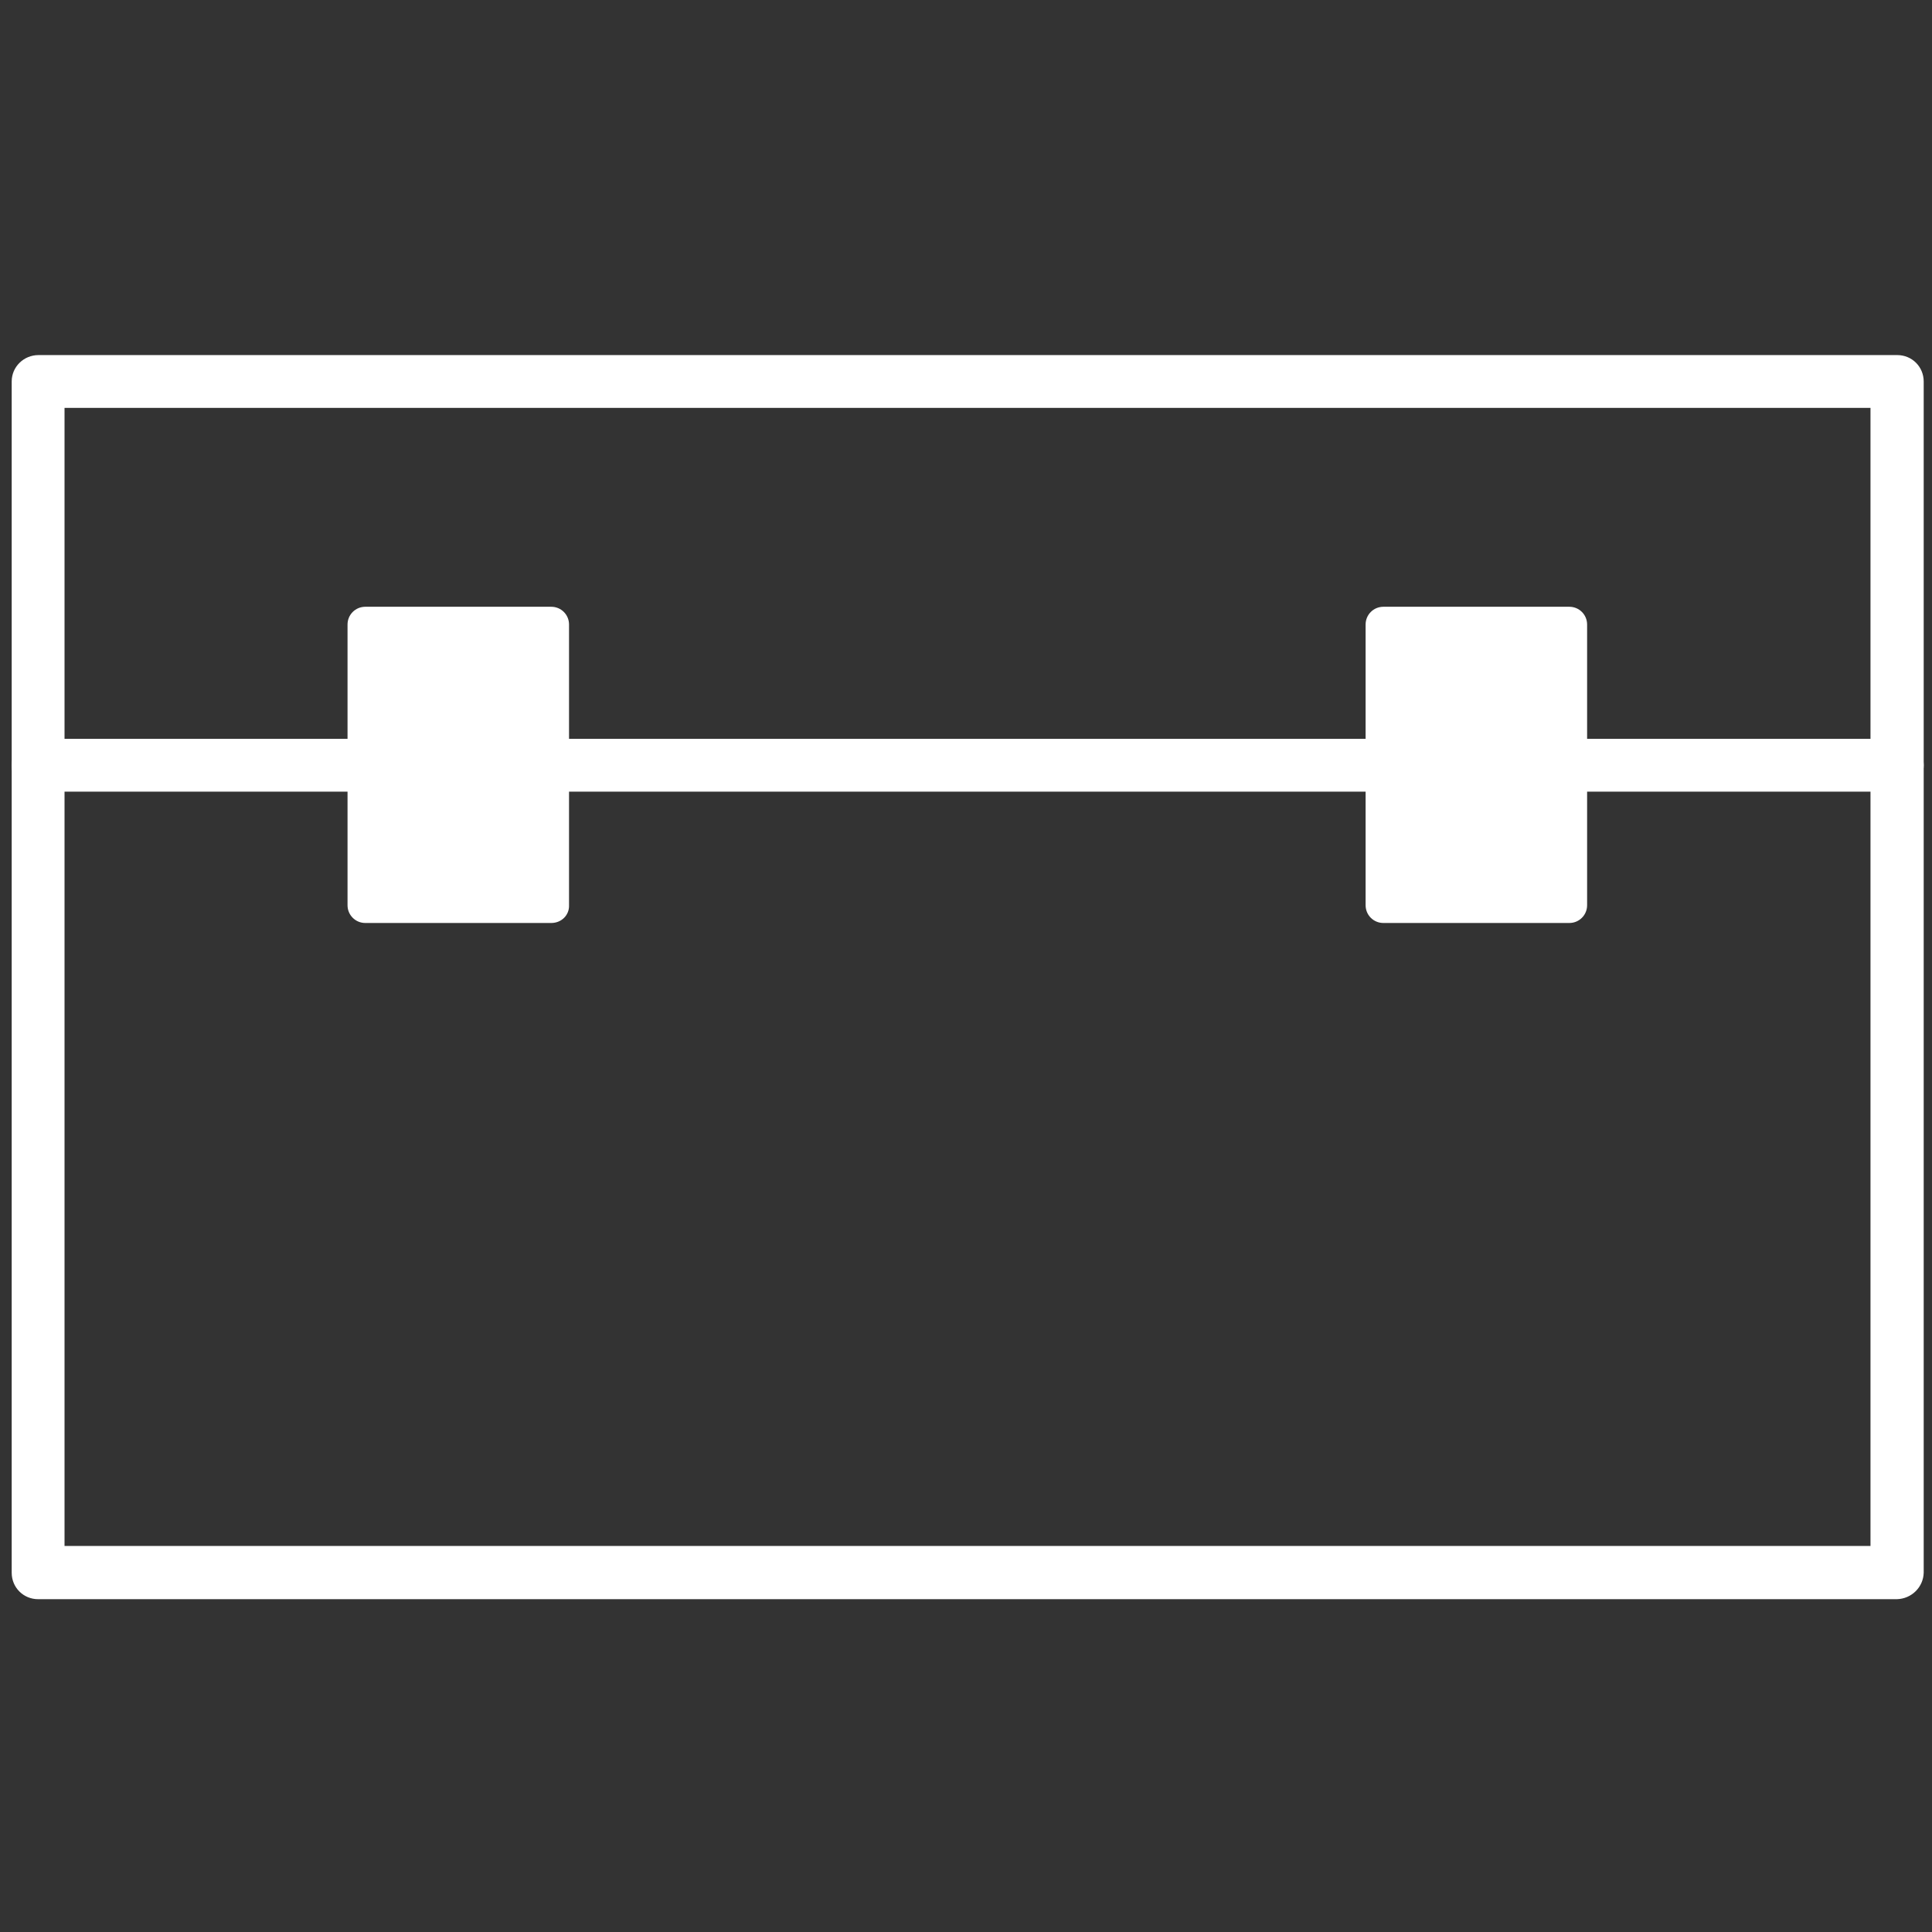 <?xml version="1.0" encoding="utf-8"?>
<!-- Generator: Adobe Illustrator 24.3.1, SVG Export Plug-In . SVG Version: 6.00 Build 0)  -->
<svg version="1.1" id="Ebene_1" xmlns="http://www.w3.org/2000/svg" xmlns:xlink="http://www.w3.org/1999/xlink" x="0px" y="0px"
	 viewBox="0 0 512 512" style="enable-background:new 0 0 512 512;" xml:space="preserve">
<rect x="0" y="0" width="512" height="512" fill="#333333" stroke="none"/>
<style type="text/css">
	.st0{fill:#FFFFFF;}
</style>
<path class="st0" d="M502.7,423.8H10.1c-3.9,0-7-3.1-7-7V101.1c0-3.9,3.2-7,7.1-7h492.6c3.9,0,7,3.1,7,7v315.7
	C509.7,420.6,506.6,423.7,502.7,423.8C502.7,423.8,502.7,423.8,502.7,423.8z M17.1,409.7h478.6V108.1H17.1V409.7z"/>
<path class="st0" d="M502.7,209.8H10.1c-3.9,0-7-3.2-7-7s3.2-7,7-7h492.7c3.9,0,7,3.2,7,7S506.6,209.8,502.7,209.8z"/>
<rect x="96.8" y="165.5" class="st0" width="49.3" height="74.4"/>
<path class="st0" d="M146.1,244.6H96.8c-2.6,0-4.7-2.1-4.7-4.7c0,0,0,0,0,0v-74.4c0-2.6,2.1-4.7,4.7-4.7h49.3c2.6,0,4.7,2.1,4.7,4.7
	v74.4C150.9,242.5,148.8,244.6,146.1,244.6C146.2,244.6,146.2,244.6,146.1,244.6z M101.6,235.2h39.9v-65h-39.9V235.2z"/>
<rect x="366.6" y="165.5" class="st0" width="49.3" height="74.4"/>
<path class="st0" d="M415.9,244.6h-49.3c-2.6,0-4.7-2.1-4.7-4.7v-74.4c0-2.6,2.1-4.7,4.7-4.7h49.3c2.6,0,4.7,2.1,4.7,4.7v74.4
	C420.6,242.5,418.5,244.6,415.9,244.6z M371.3,235.2h39.9v-65h-39.9L371.3,235.2z"/>
</svg>
